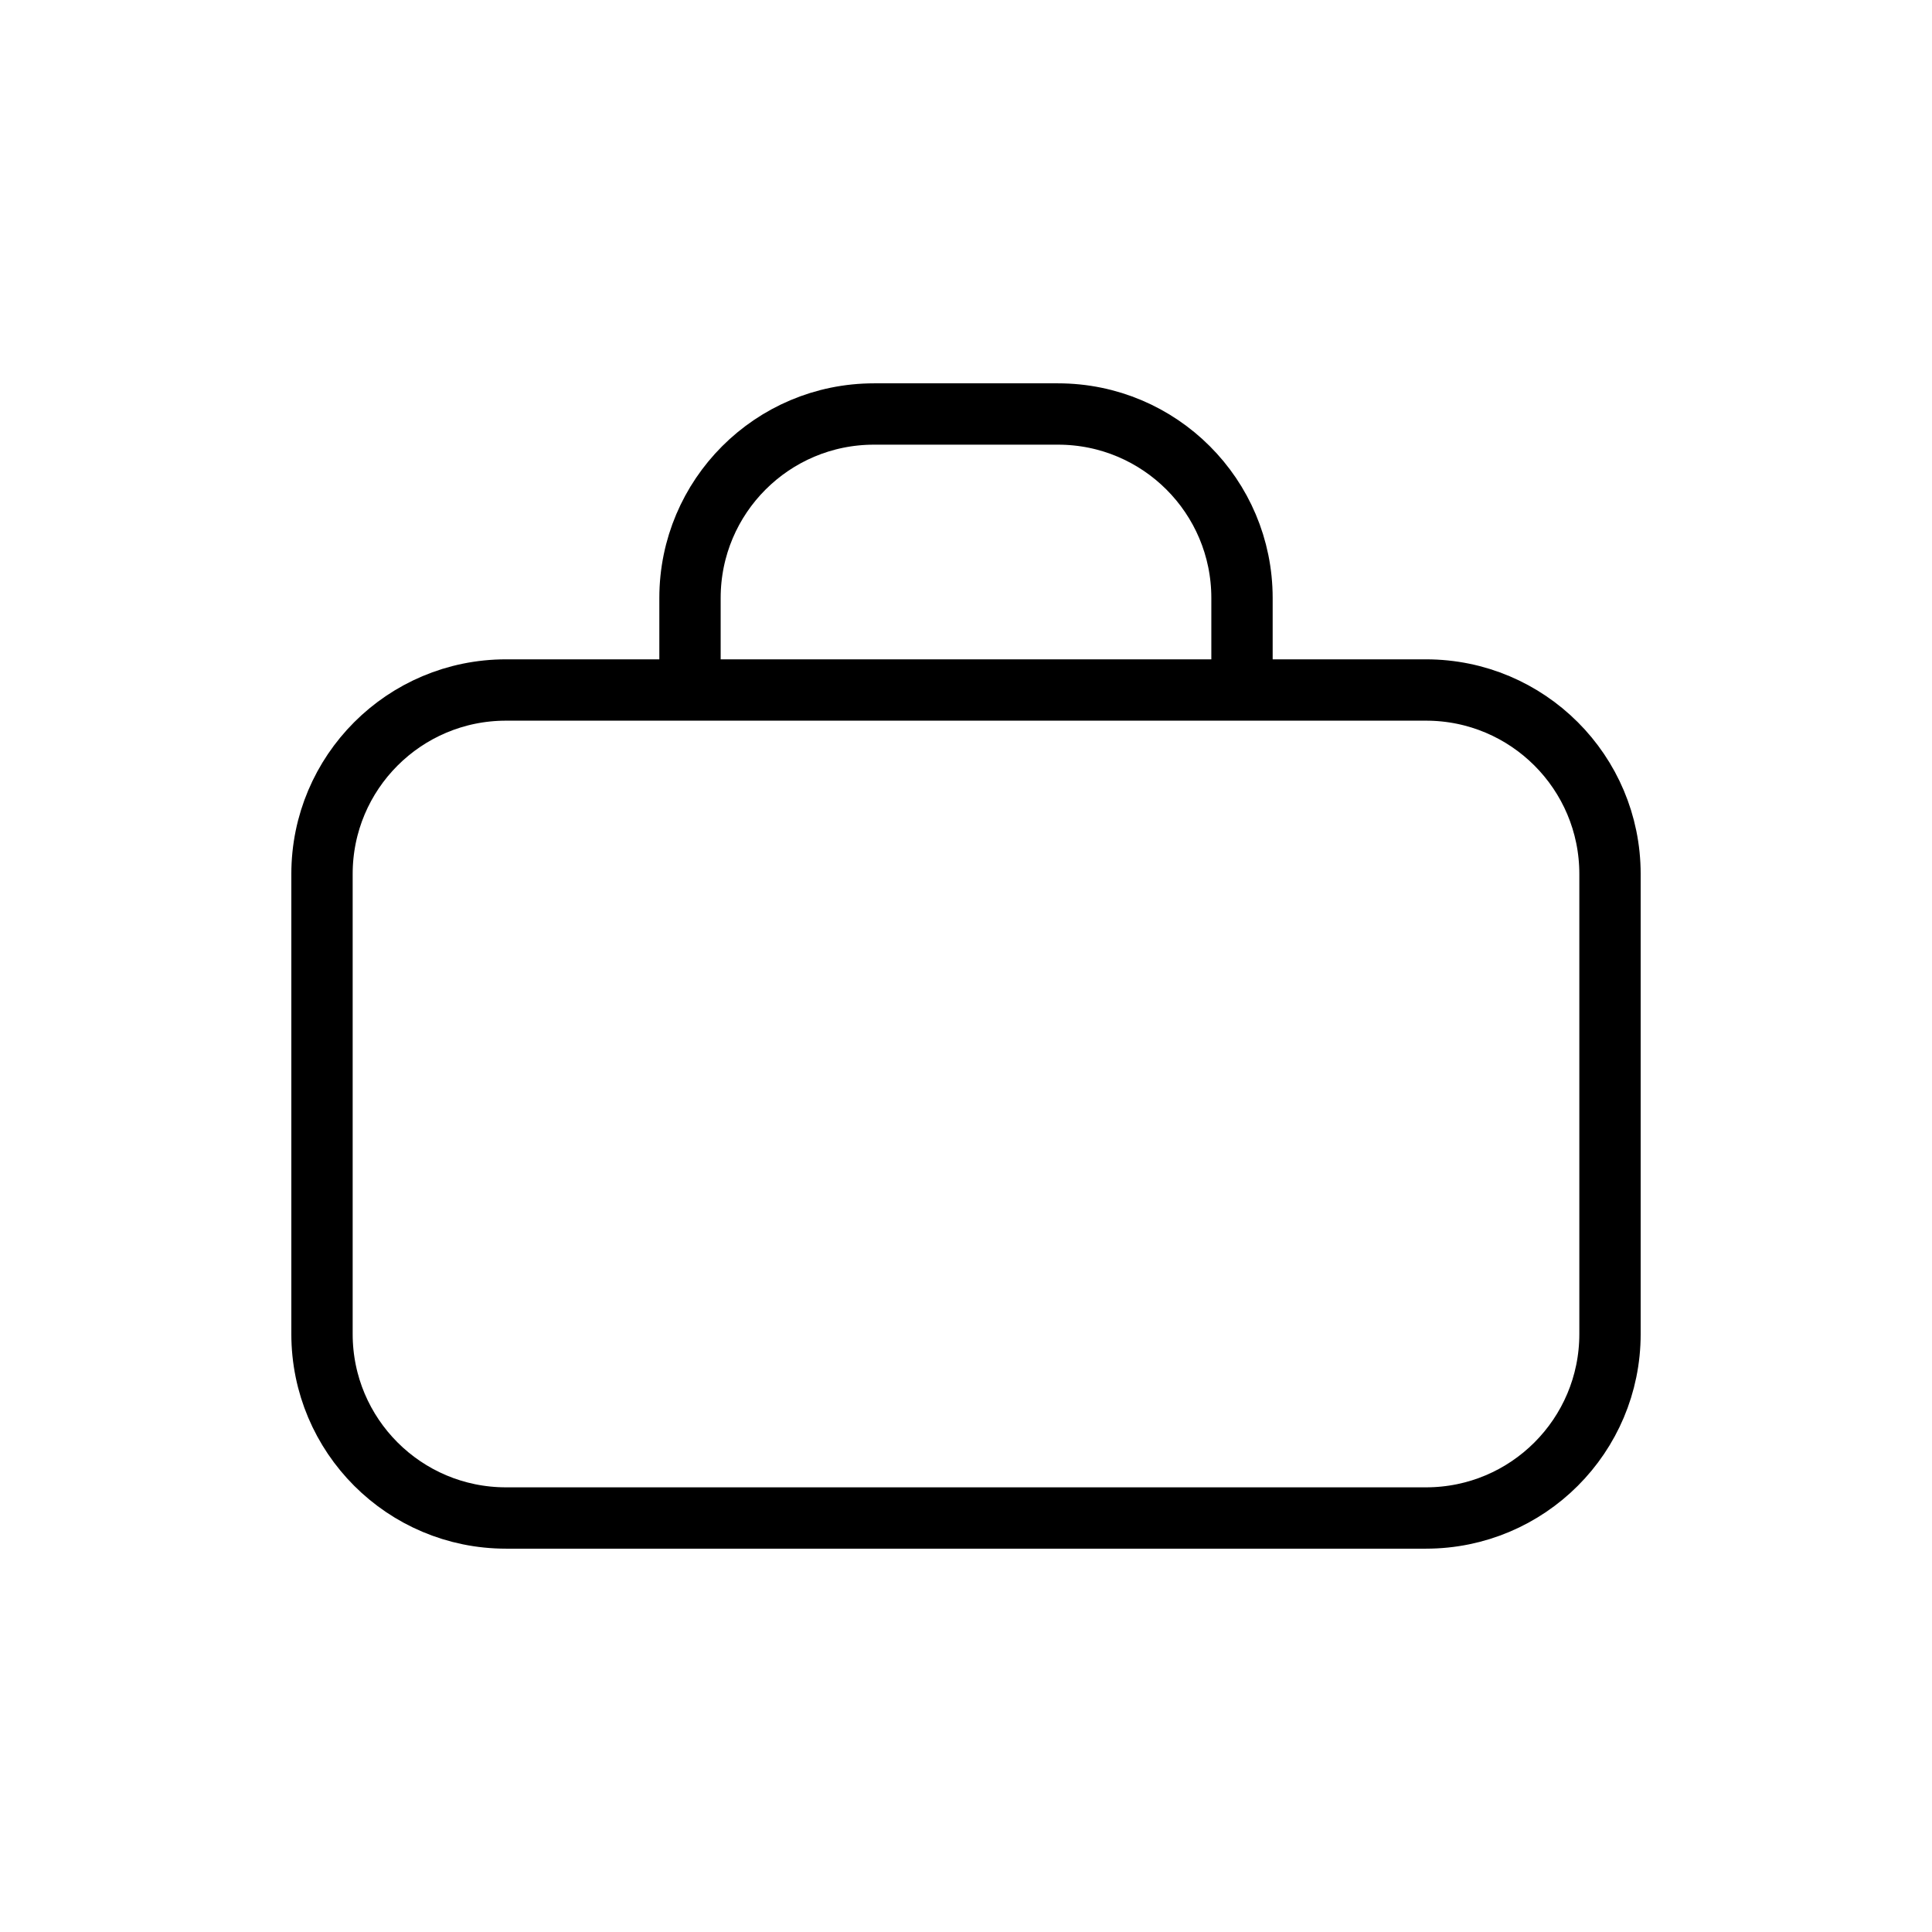 <svg xmlns="http://www.w3.org/2000/svg" height="21" viewBox="0 0 21 21" width="21"><path d="m2.5 3.5h10c1.105 0 2 .895 2 2v5c0 1.105-.895 2-2 2h-10c-1.105 0-2-.895-2-2v-5c0-1.105.895-2 2-2zm4-3h2c1.105 0 2 .895 2 2v1h-6v-1c0-1.105.895-2 2-2z" fill="none" stroke="currentColor" stroke-width="0.5pt" stroke-linecap="round" stroke-linejoin="round" transform="translate(3 4)"></path></svg>